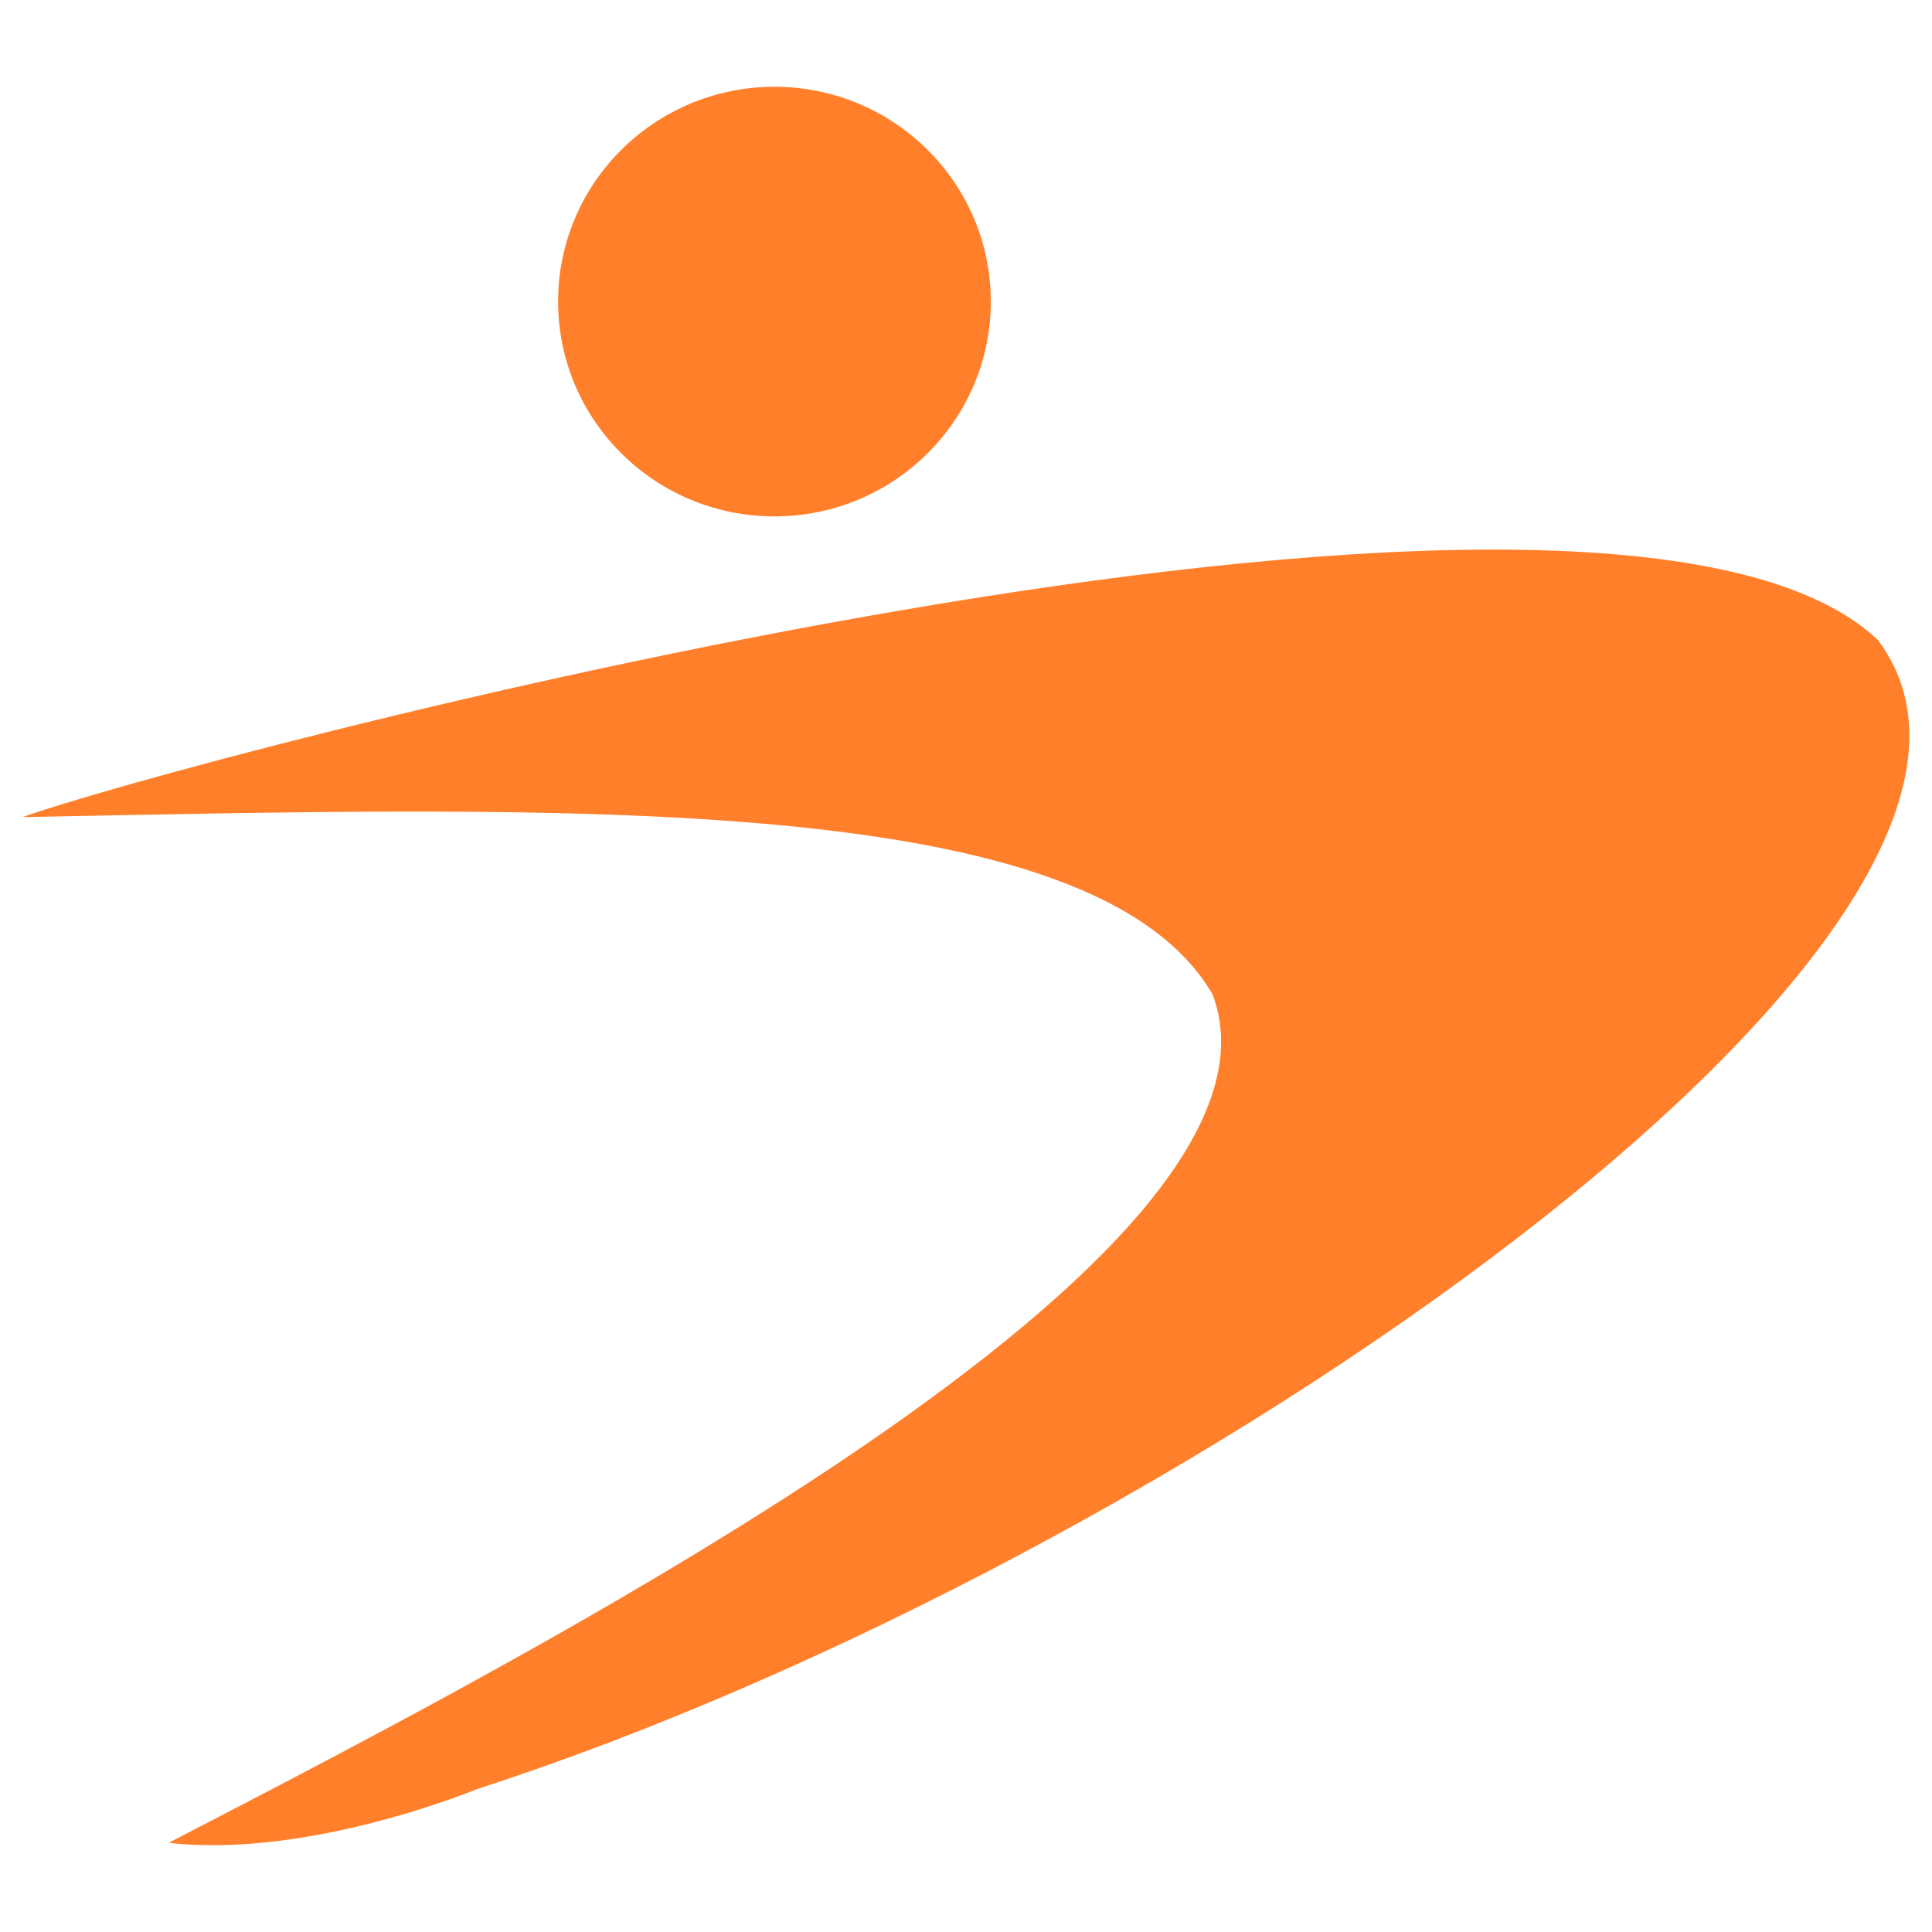 <svg width="512" height="512" viewBox="0 0 512 512" fill="none" xmlns="http://www.w3.org/2000/svg">
<path d="M497.343 169.3C423.156 100.481 45.006 202.332 6 216.544C151.879 213.704 289.196 209.448 321.129 263.148C321.271 263.387 321.392 263.643 321.488 263.905C346.364 332.219 146.273 435.807 44.701 488.36C81.968 492.63 126.403 474.129 126.403 474.129C311.02 414.451 553.508 245.532 497.905 169.933C497.737 169.705 497.551 169.493 497.343 169.3Z" fill="#FF7F2A"/>
<ellipse cx="205.238" cy="79.925" rx="57.335" ry="56.925" fill="#FF7F2A"/>
</svg>
